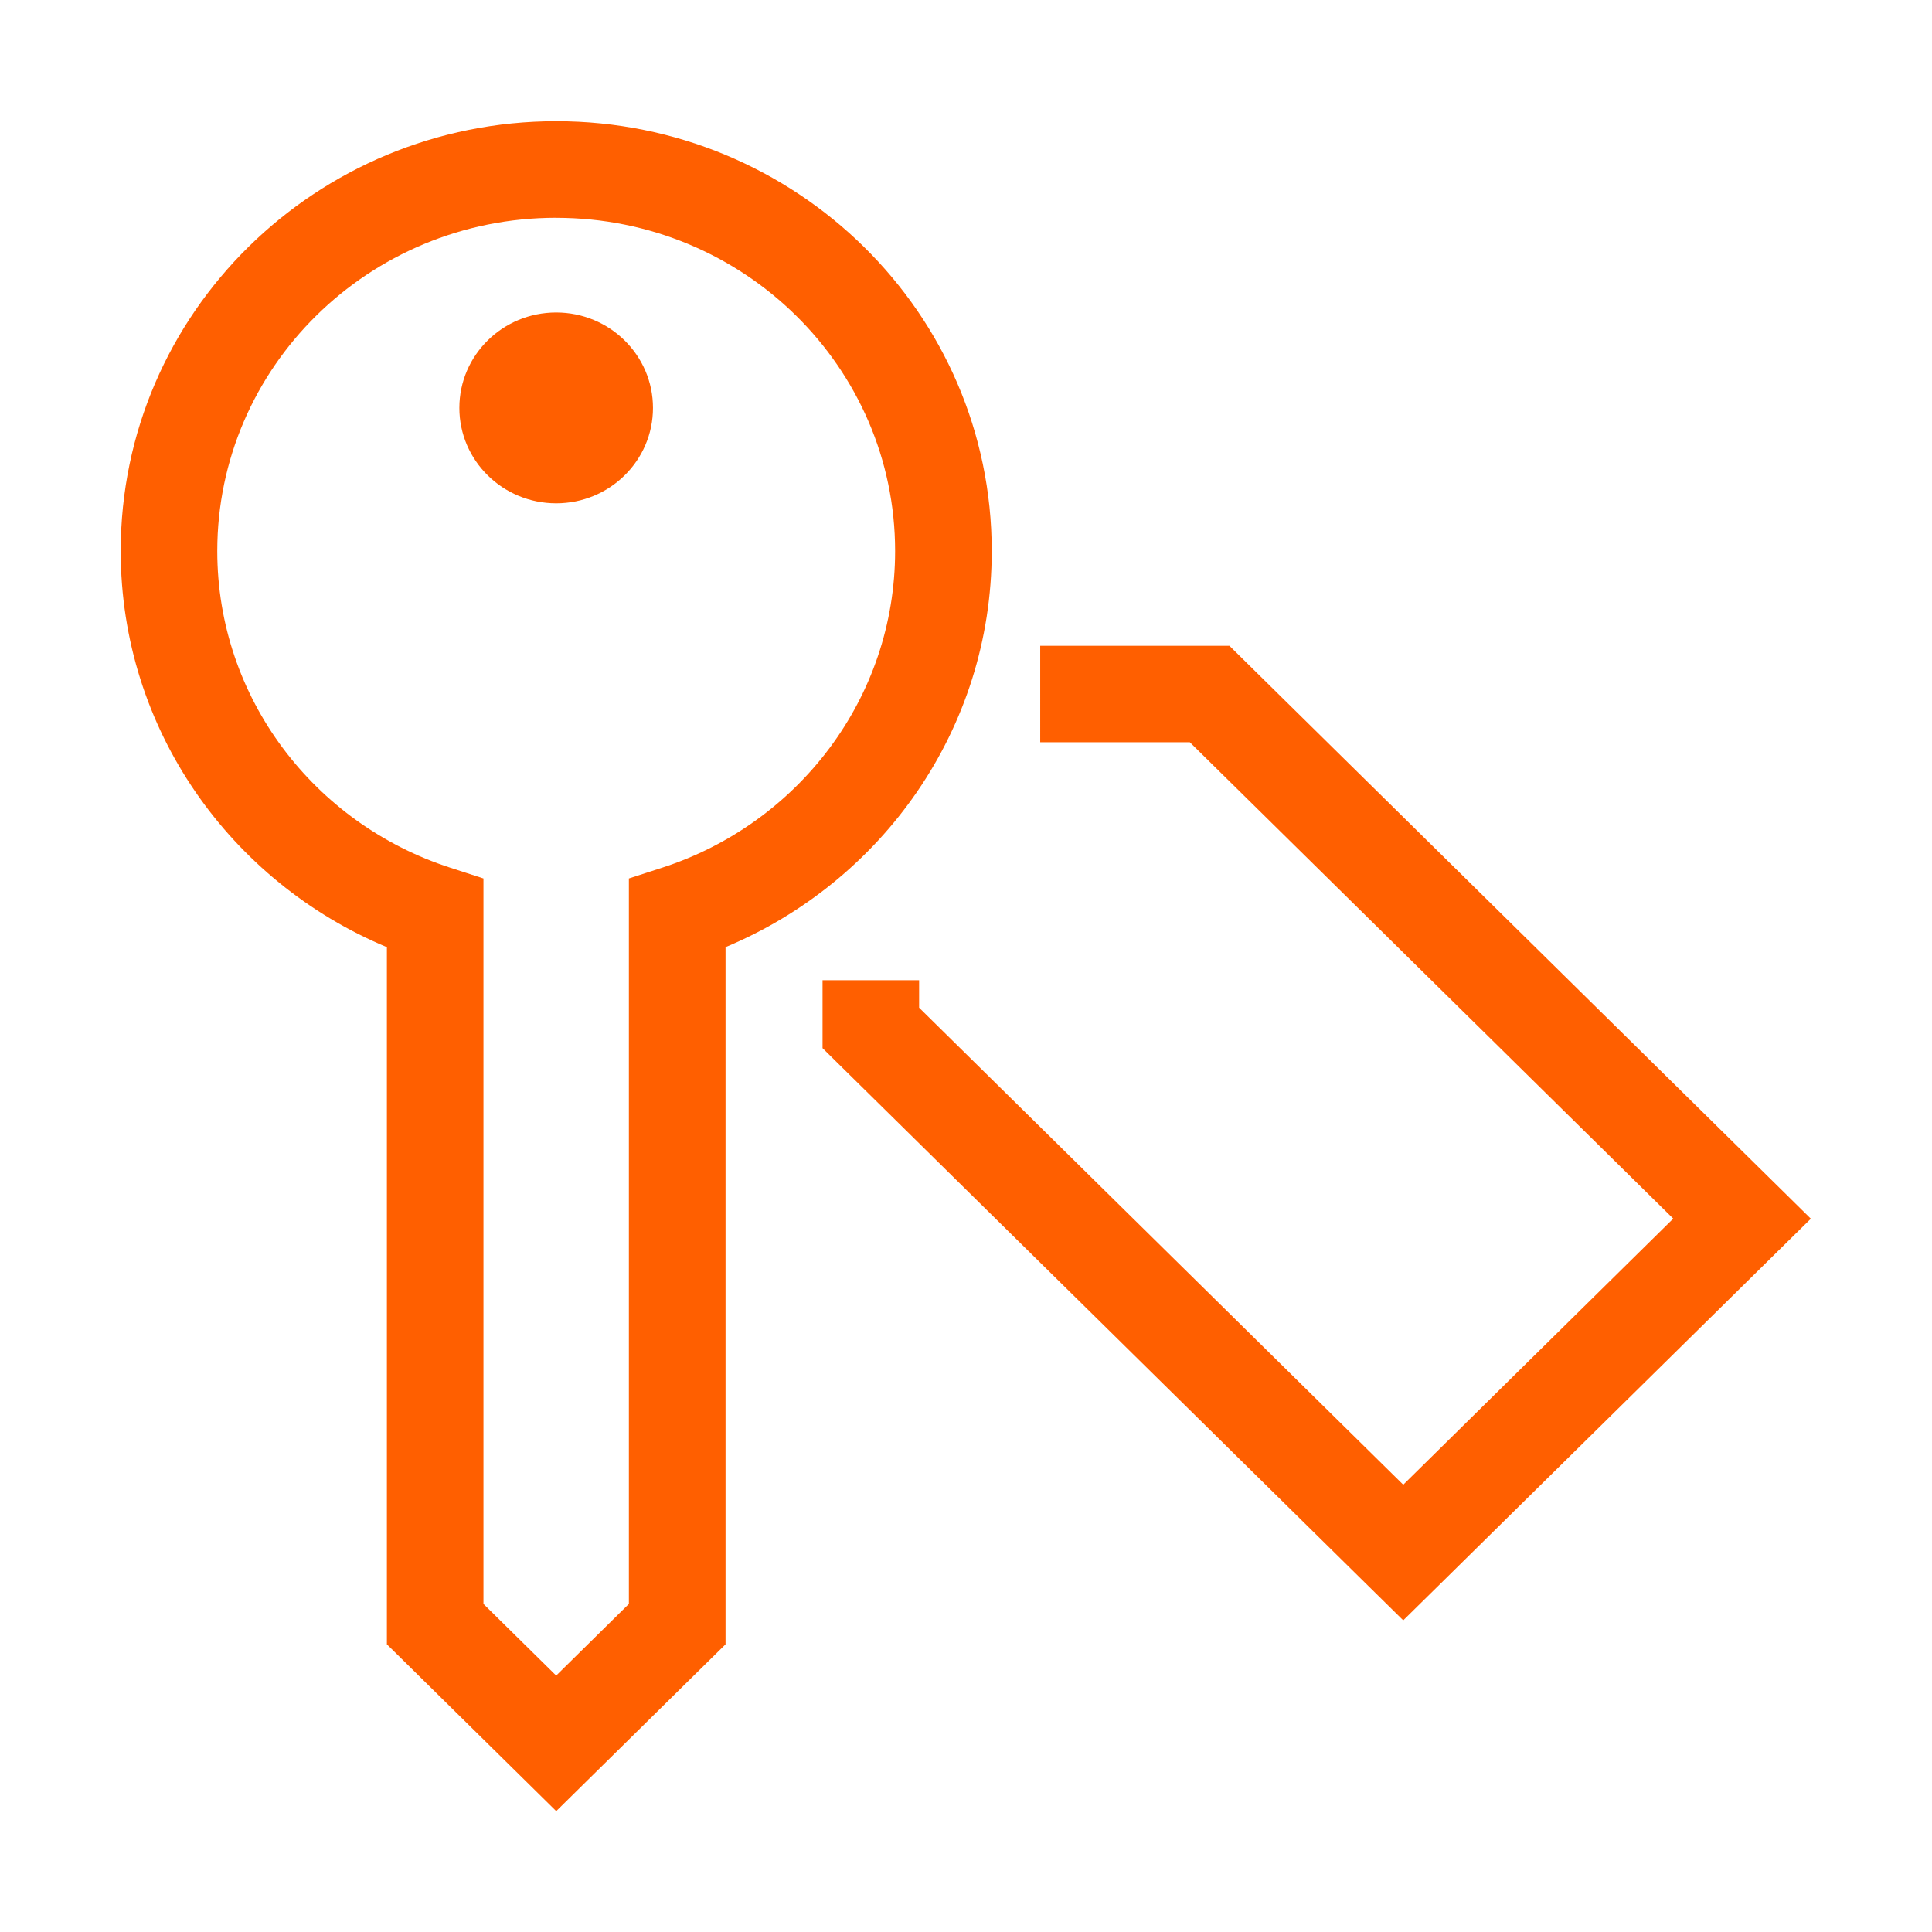 <?xml version="1.0" encoding="UTF-8" standalone="no"?>
<svg
   xmlns:dc="http://purl.org/dc/elements/1.1/"
   xmlns:cc="http://creativecommons.org/ns#"
   xmlns:rdf="http://www.w3.org/1999/02/22-rdf-syntax-ns#"
   xmlns:svg="http://www.w3.org/2000/svg"
   xmlns="http://www.w3.org/2000/svg"
   viewBox="0 0 53.339 53.335"
   height="53.335"
   width="53.339"
   xml:space="preserve"
   id="svg2"
   version="1.1"><defs
     id="defs6" /><g
     transform="matrix(1.333,0,0,-1.333,0,53.335)"
     id="g10"><g
       transform="translate(2.5,2.5)"
       id="g12"><path
         id="path14"
         style="fill:#ff5f00;fill-opacity:1;fill-rule:evenodd;stroke:none"
         d="M 9.02,33.001 C 5.129,33.001 2,29.897 2,26.099 2,23.051 4.012,20.451 6.822,19.541 L 7.513,19.317 V 18.59 4.292 l 1.506,-1.484 1.506,1.484 v 14.298 0.727 l 0.692,0.224 c 2.809,0.91 4.822,3.51 4.822,6.557 0,3.798 -3.129,6.902 -7.02,6.902 z M 0,26.099 c 0,4.93 4.052,8.902 9.02,8.902 4.967,0 9.02,-3.972 9.02,-8.902 0,-3.698 -2.281,-6.857 -5.513,-8.204 V 3.873 3.455 L 12.228,3.161 9.722,0.692 9.02,0 8.318,0.692 5.812,3.161 5.513,3.455 V 3.873 17.894 C 2.281,19.242 0,22.401 0,26.099 Z m 19.044,-1.963 h 3.509 0.41 L 23.255,23.848 34.282,12.983 35.005,12.27 34.282,11.558 27.265,4.643 26.563,3.952 25.861,4.643 14.834,15.509 14.536,15.803 v 0.419 0.988 h 2 v -0.569 l 10.027,-9.88 5.592,5.511 -10.012,9.866 h -3.099 z m -10.025,2.951 c 1.107,0 2.005,0.884 2.005,1.976 0,1.091 -0.898,1.976 -2.005,1.976 -1.107,0 -2.005,-0.884 -2.005,-1.976 0,-1.091 0.898,-1.976 2.005,-1.976 z" /></g></g></svg>